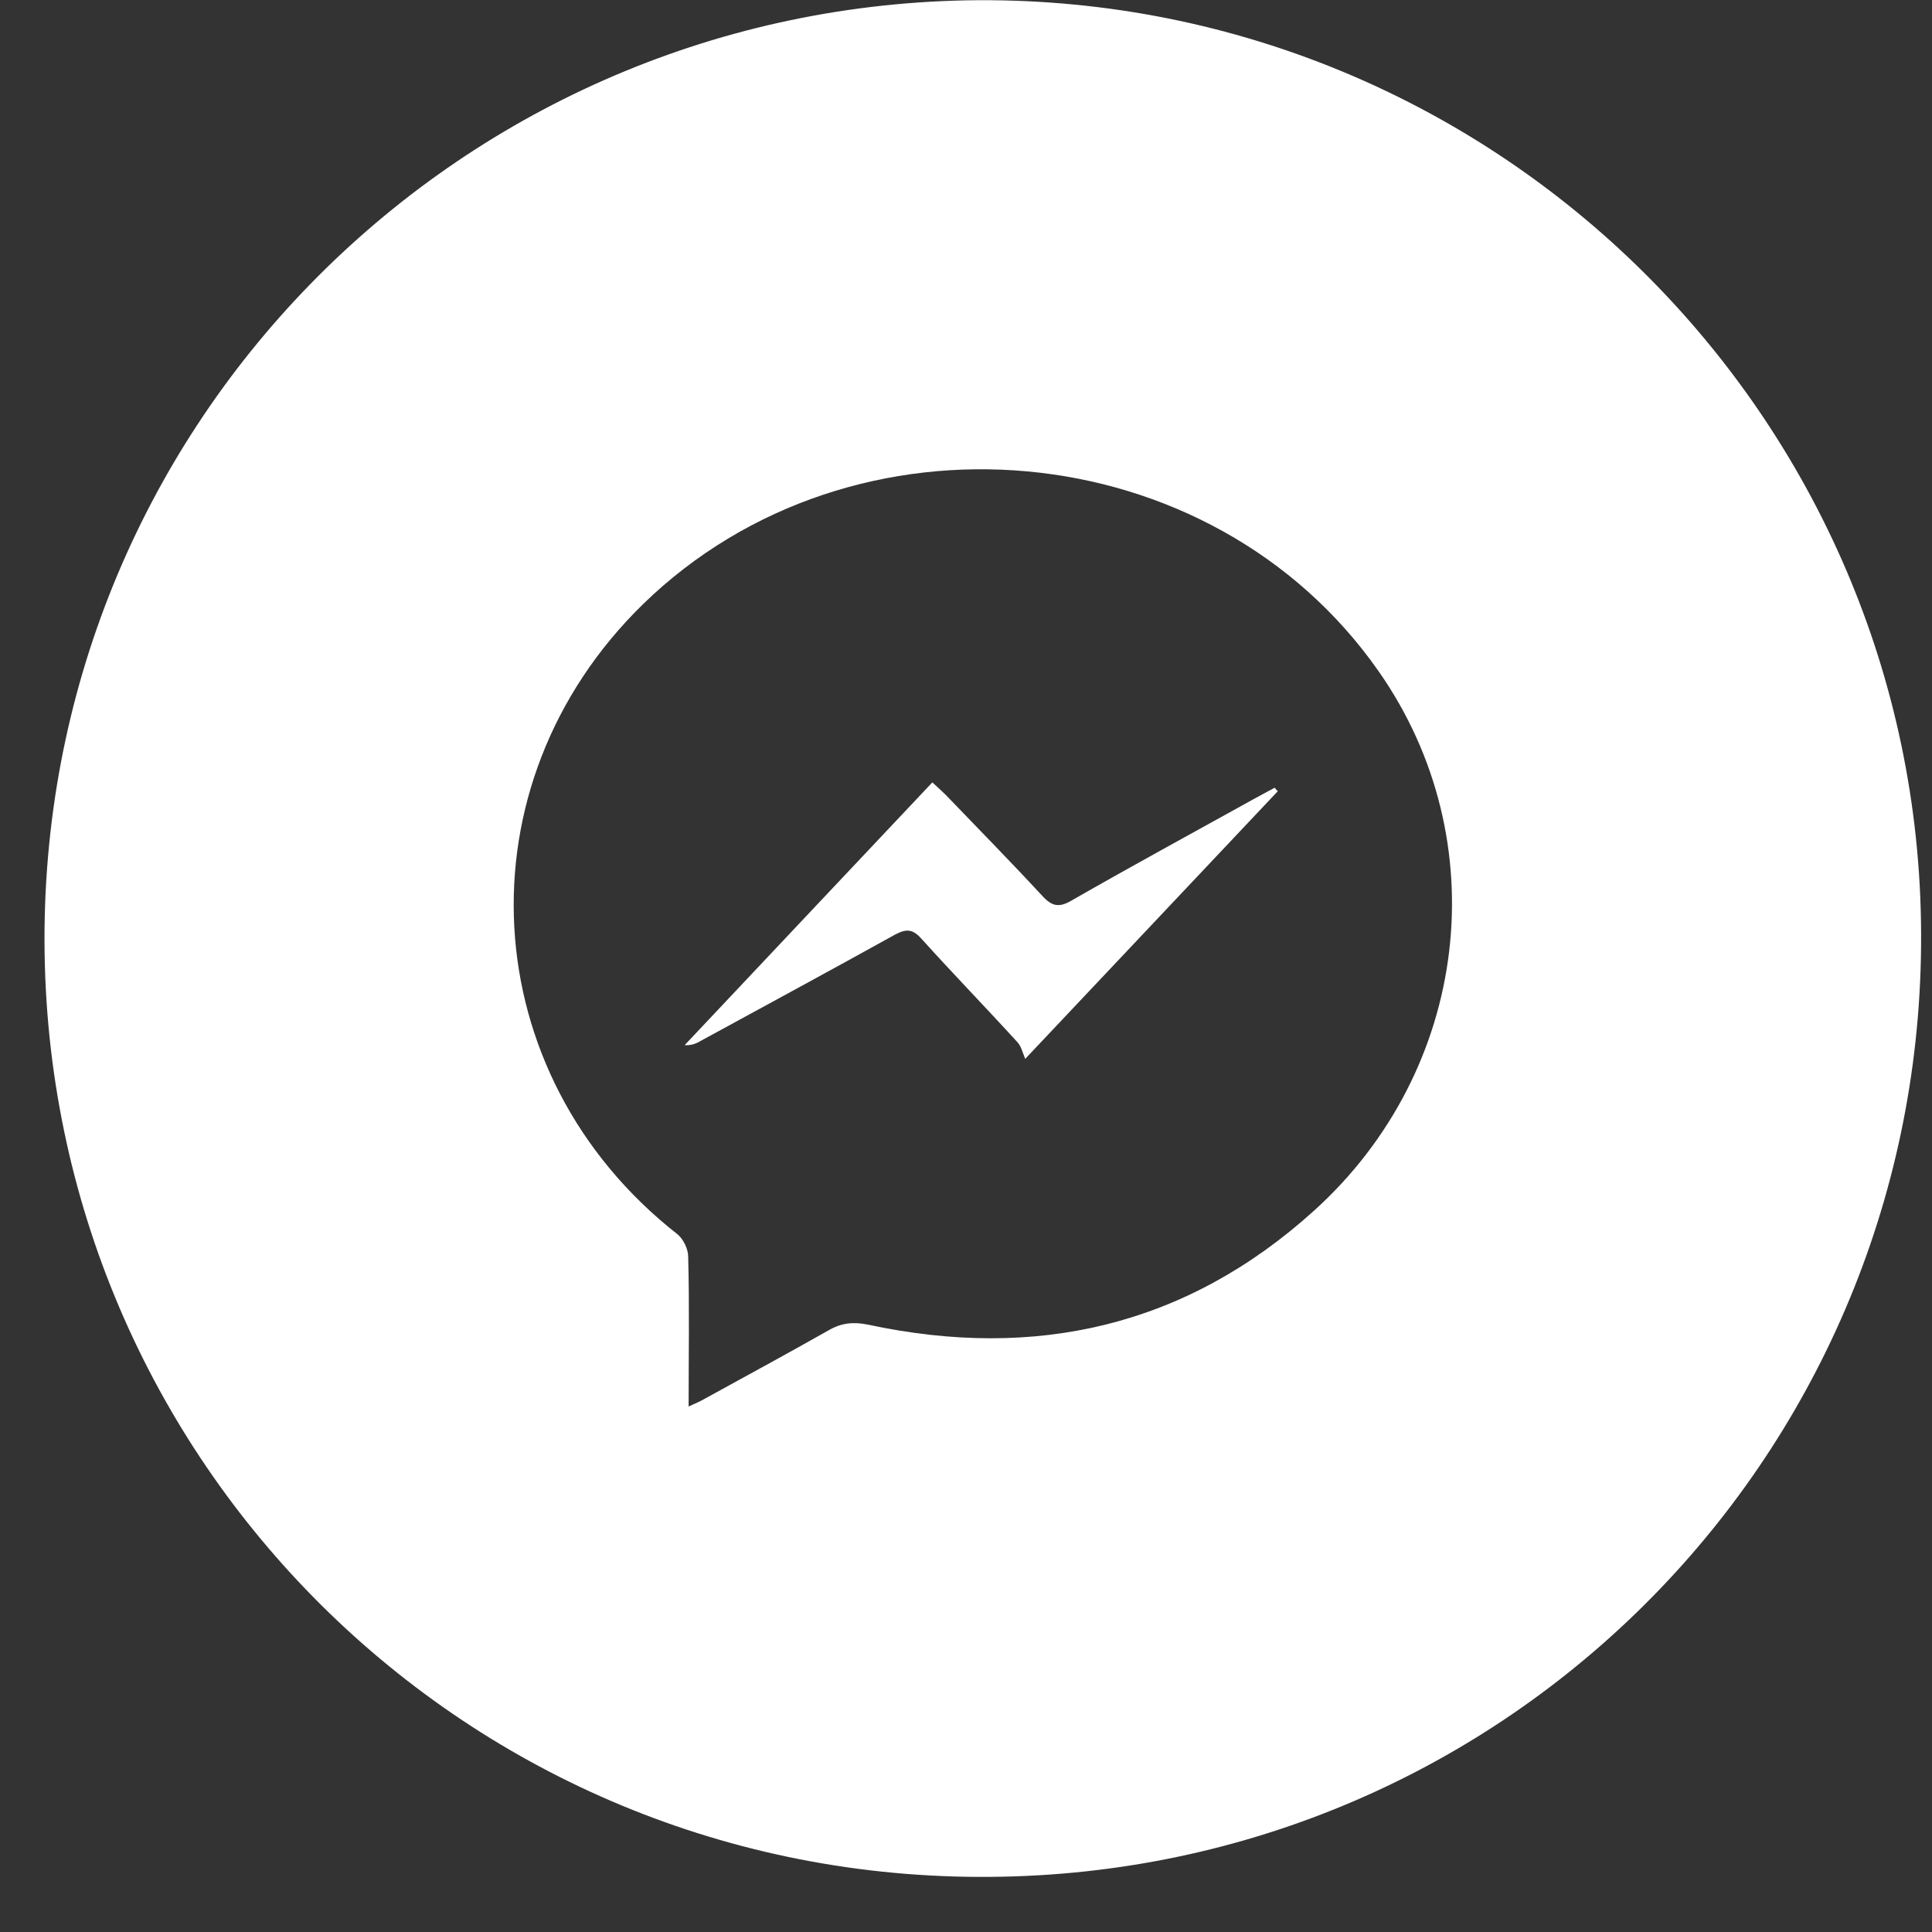 <svg width="35" height="35" viewBox="0 0 35 35" fill="none" xmlns="http://www.w3.org/2000/svg">
<rect x="0" y="0" width="35" height="35" fill="#333333" stroke="none"/>
<path d="M17.515 0.006C26.939 -0.154 34.64 7.371 34.8 16.674C34.968 26.105 27.532 33.806 18.165 33.998C8.661 34.199 0.944 26.658 0.808 17.259C0.672 7.811 8.188 0.183 17.515 0.006ZM12.475 25.48C12.619 25.416 12.708 25.376 12.788 25.328C13.533 24.919 14.27 24.519 15.007 24.102C15.24 23.966 15.456 23.942 15.729 23.998C18.758 24.647 21.482 24.03 23.798 21.939C26.634 19.382 27.115 15.216 24.976 12.162C21.947 7.827 15.456 7.242 11.65 10.944C8.292 14.222 8.581 19.462 12.267 22.355C12.379 22.443 12.467 22.628 12.467 22.764C12.491 23.653 12.475 24.535 12.475 25.48Z" fill="white"/>
<path d="M23.148 14.334C21.658 15.913 20.168 17.491 18.573 19.182C18.525 19.07 18.501 18.958 18.437 18.886C17.86 18.253 17.267 17.643 16.69 17.003C16.53 16.826 16.417 16.826 16.217 16.93C15.047 17.579 13.877 18.212 12.699 18.854C12.619 18.902 12.531 18.942 12.403 18.934C13.893 17.355 15.384 15.768 16.89 14.174C16.986 14.262 17.058 14.326 17.123 14.39C17.708 14.999 18.3 15.6 18.878 16.225C19.054 16.418 19.182 16.45 19.414 16.313C20.504 15.688 21.61 15.087 22.708 14.478C22.836 14.406 22.964 14.342 23.092 14.27C23.116 14.302 23.133 14.318 23.148 14.334Z" fill="white"/>
</svg>

